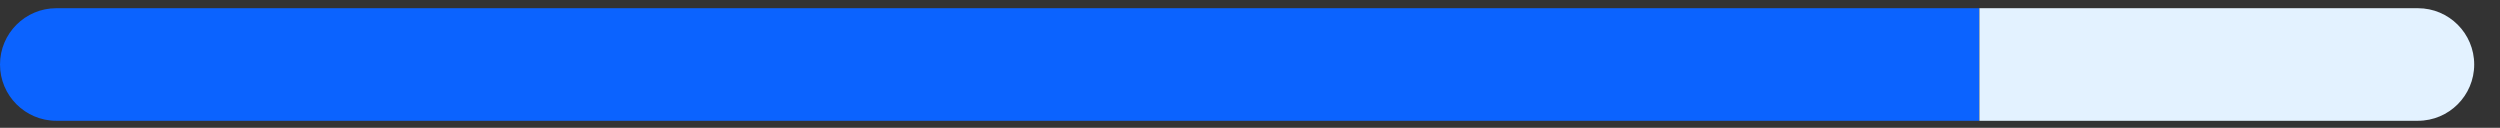 <?xml version="1.0" encoding="UTF-8"?>
<svg id="Capa_1" data-name="Capa 1" xmlns="http://www.w3.org/2000/svg" viewBox="0 0 1066 54.5">
  <rect x="0" y="0" width="1066" height="54.5" fill="#333333" stroke="none"/>
  <defs>
    <style>
      .cls-1 {
        fill: #e3f2ff;
      }

      .cls-2 {
        fill: #0b63ff;
      }
    </style>
  </defs>
  <path class="cls-2" d="M843.91,3.5H24C10.75,3.5,0,14.25,0,27.5s10.75,24,24,24H843.91V3.5Z"/>
  <path class="cls-1" d="M1031,3.5h-186.99V51.5h186.99c13.25,0,24-10.75,24-24s-10.75-24-24-24Z"/>
</svg>